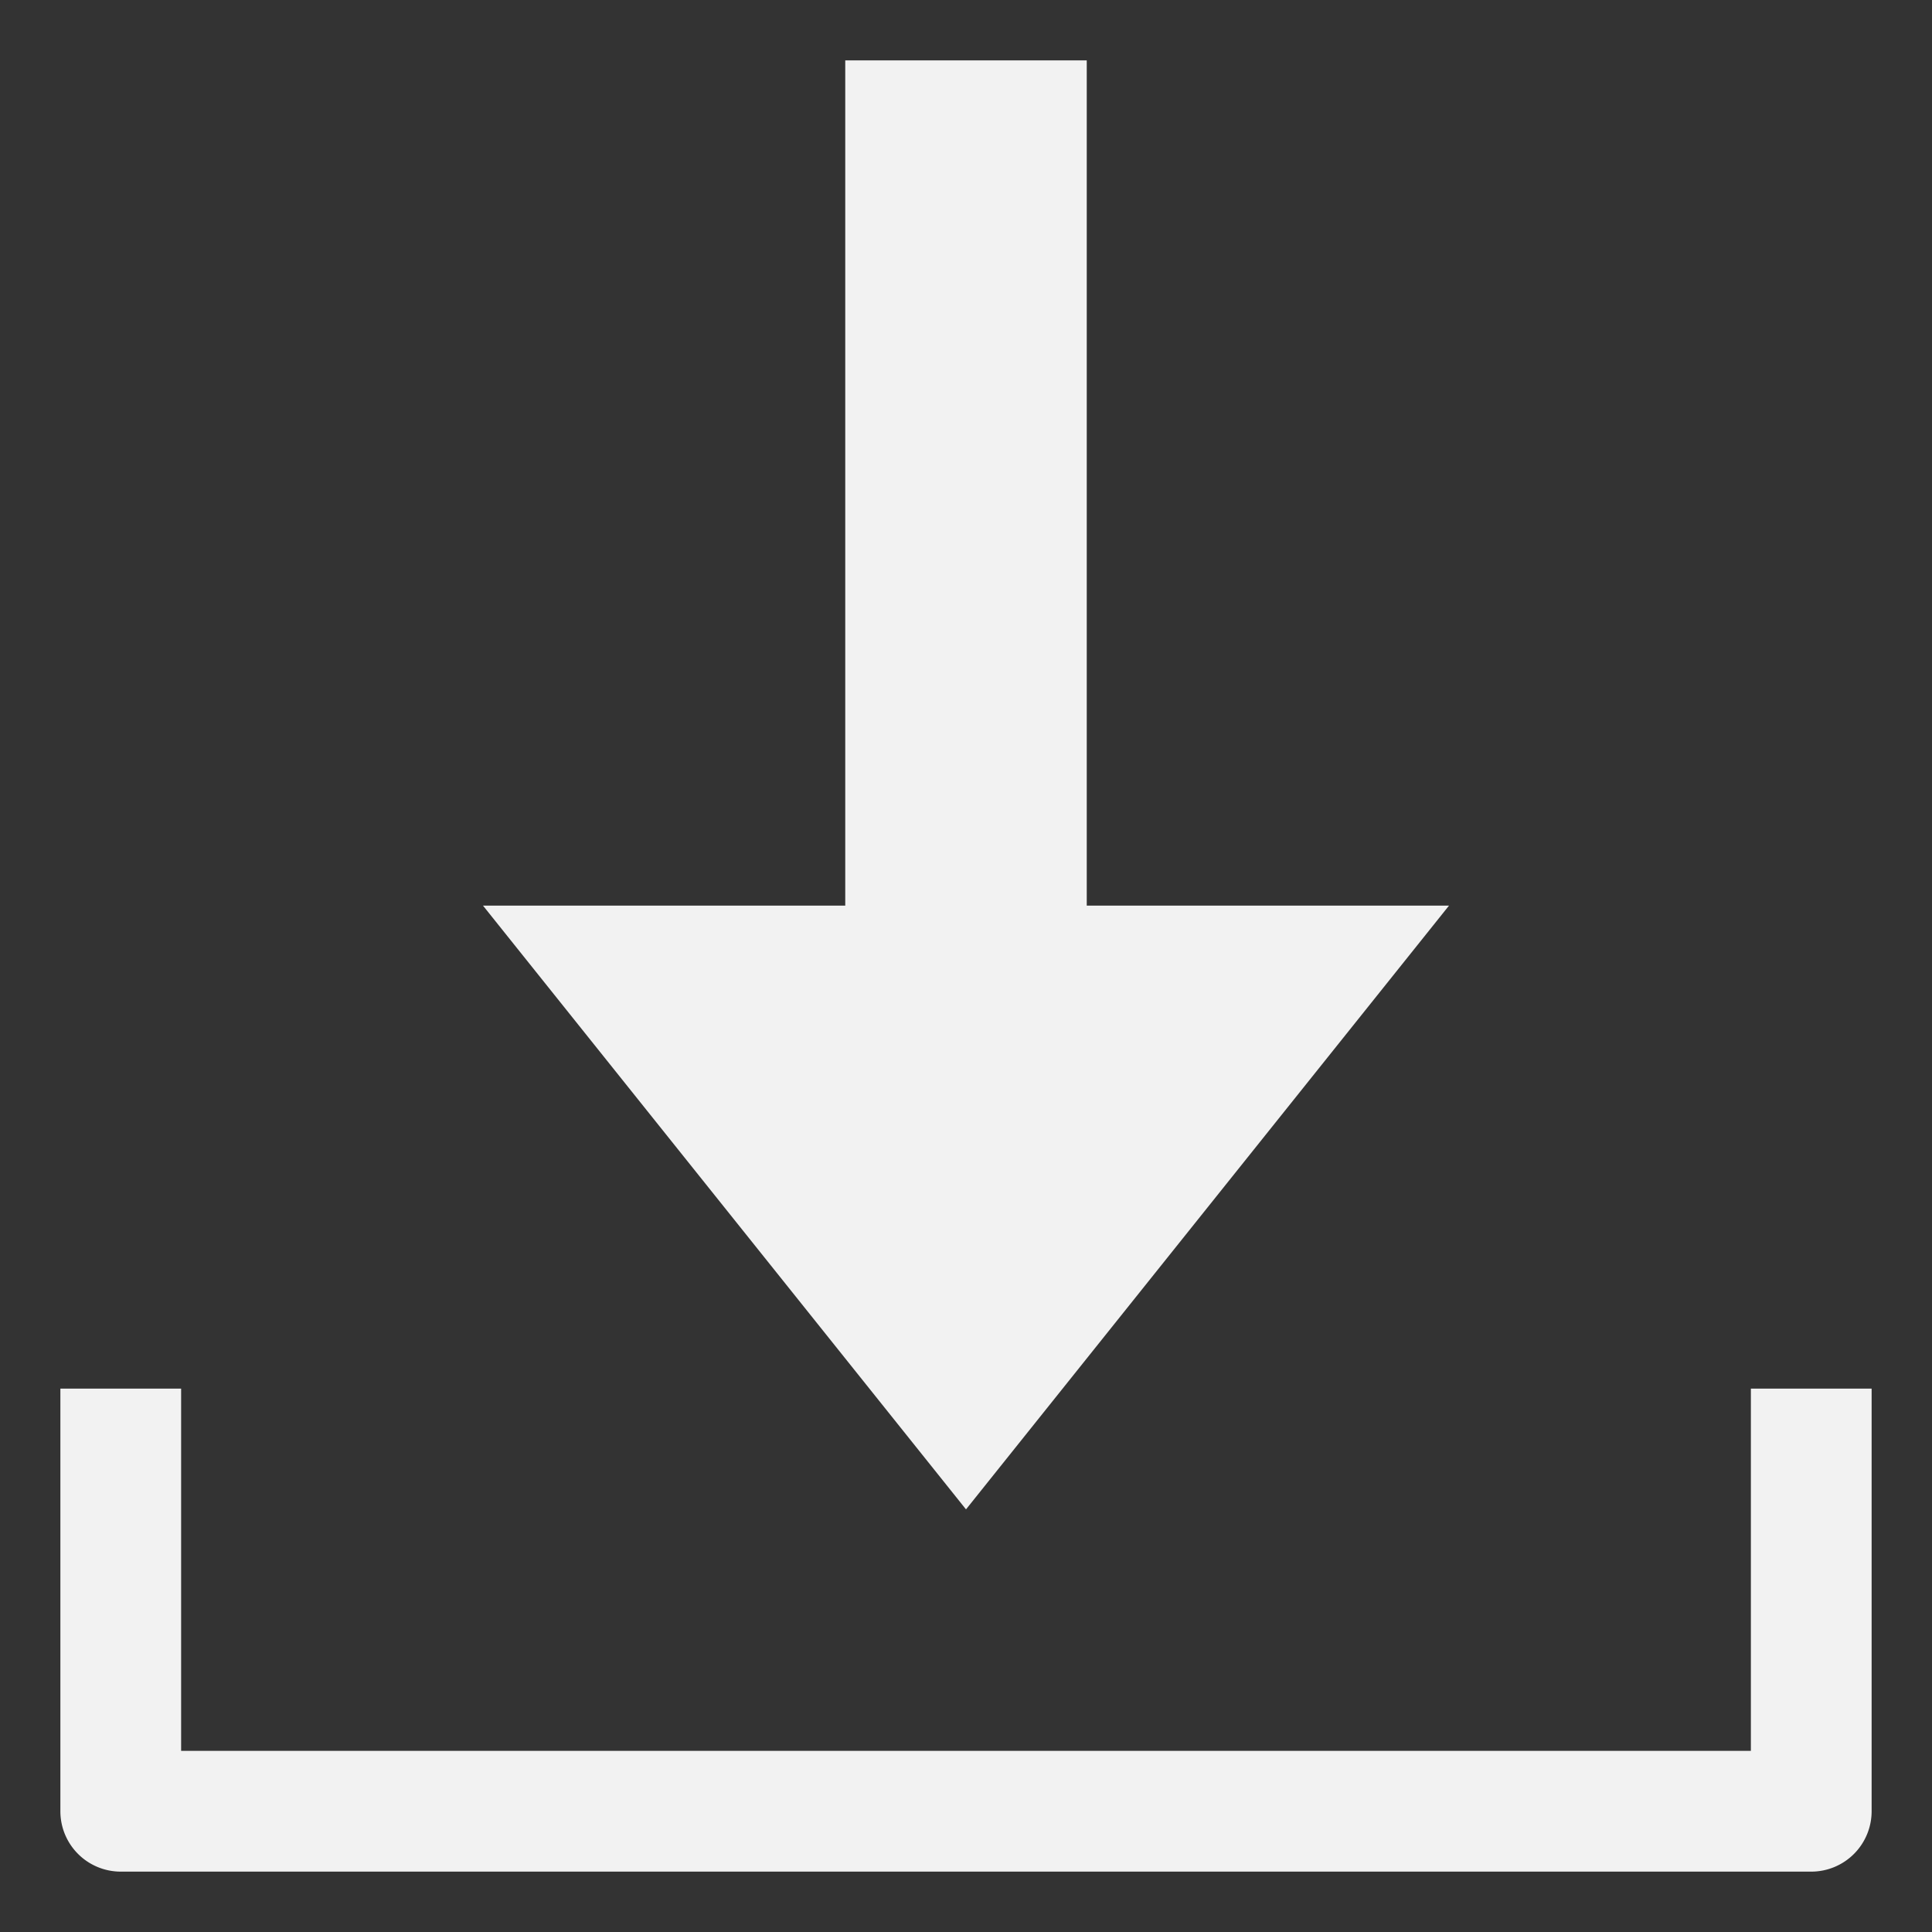 <svg xmlns="http://www.w3.org/2000/svg" xmlns:xlink="http://www.w3.org/1999/xlink" x="0px" y="0px" width="32px" height="32px" viewBox="0 0 32 32"><rect x="0" y="0" width="32" height="32" fill="#333333" stroke="none"/><g transform="translate(0, 0)"><polygon data-color="color-2" points="16 25 8 15 14 15 14 1 18 1 18 15 24 15 16 25" fill="#f2f2f2"></polygon>
<path d="M29,29H3V23H1v7a1,1,0,0,0,1,1H30a1,1,0,0,0,1-1V23H29Z" fill="#f2f2f2"></path></g></svg>